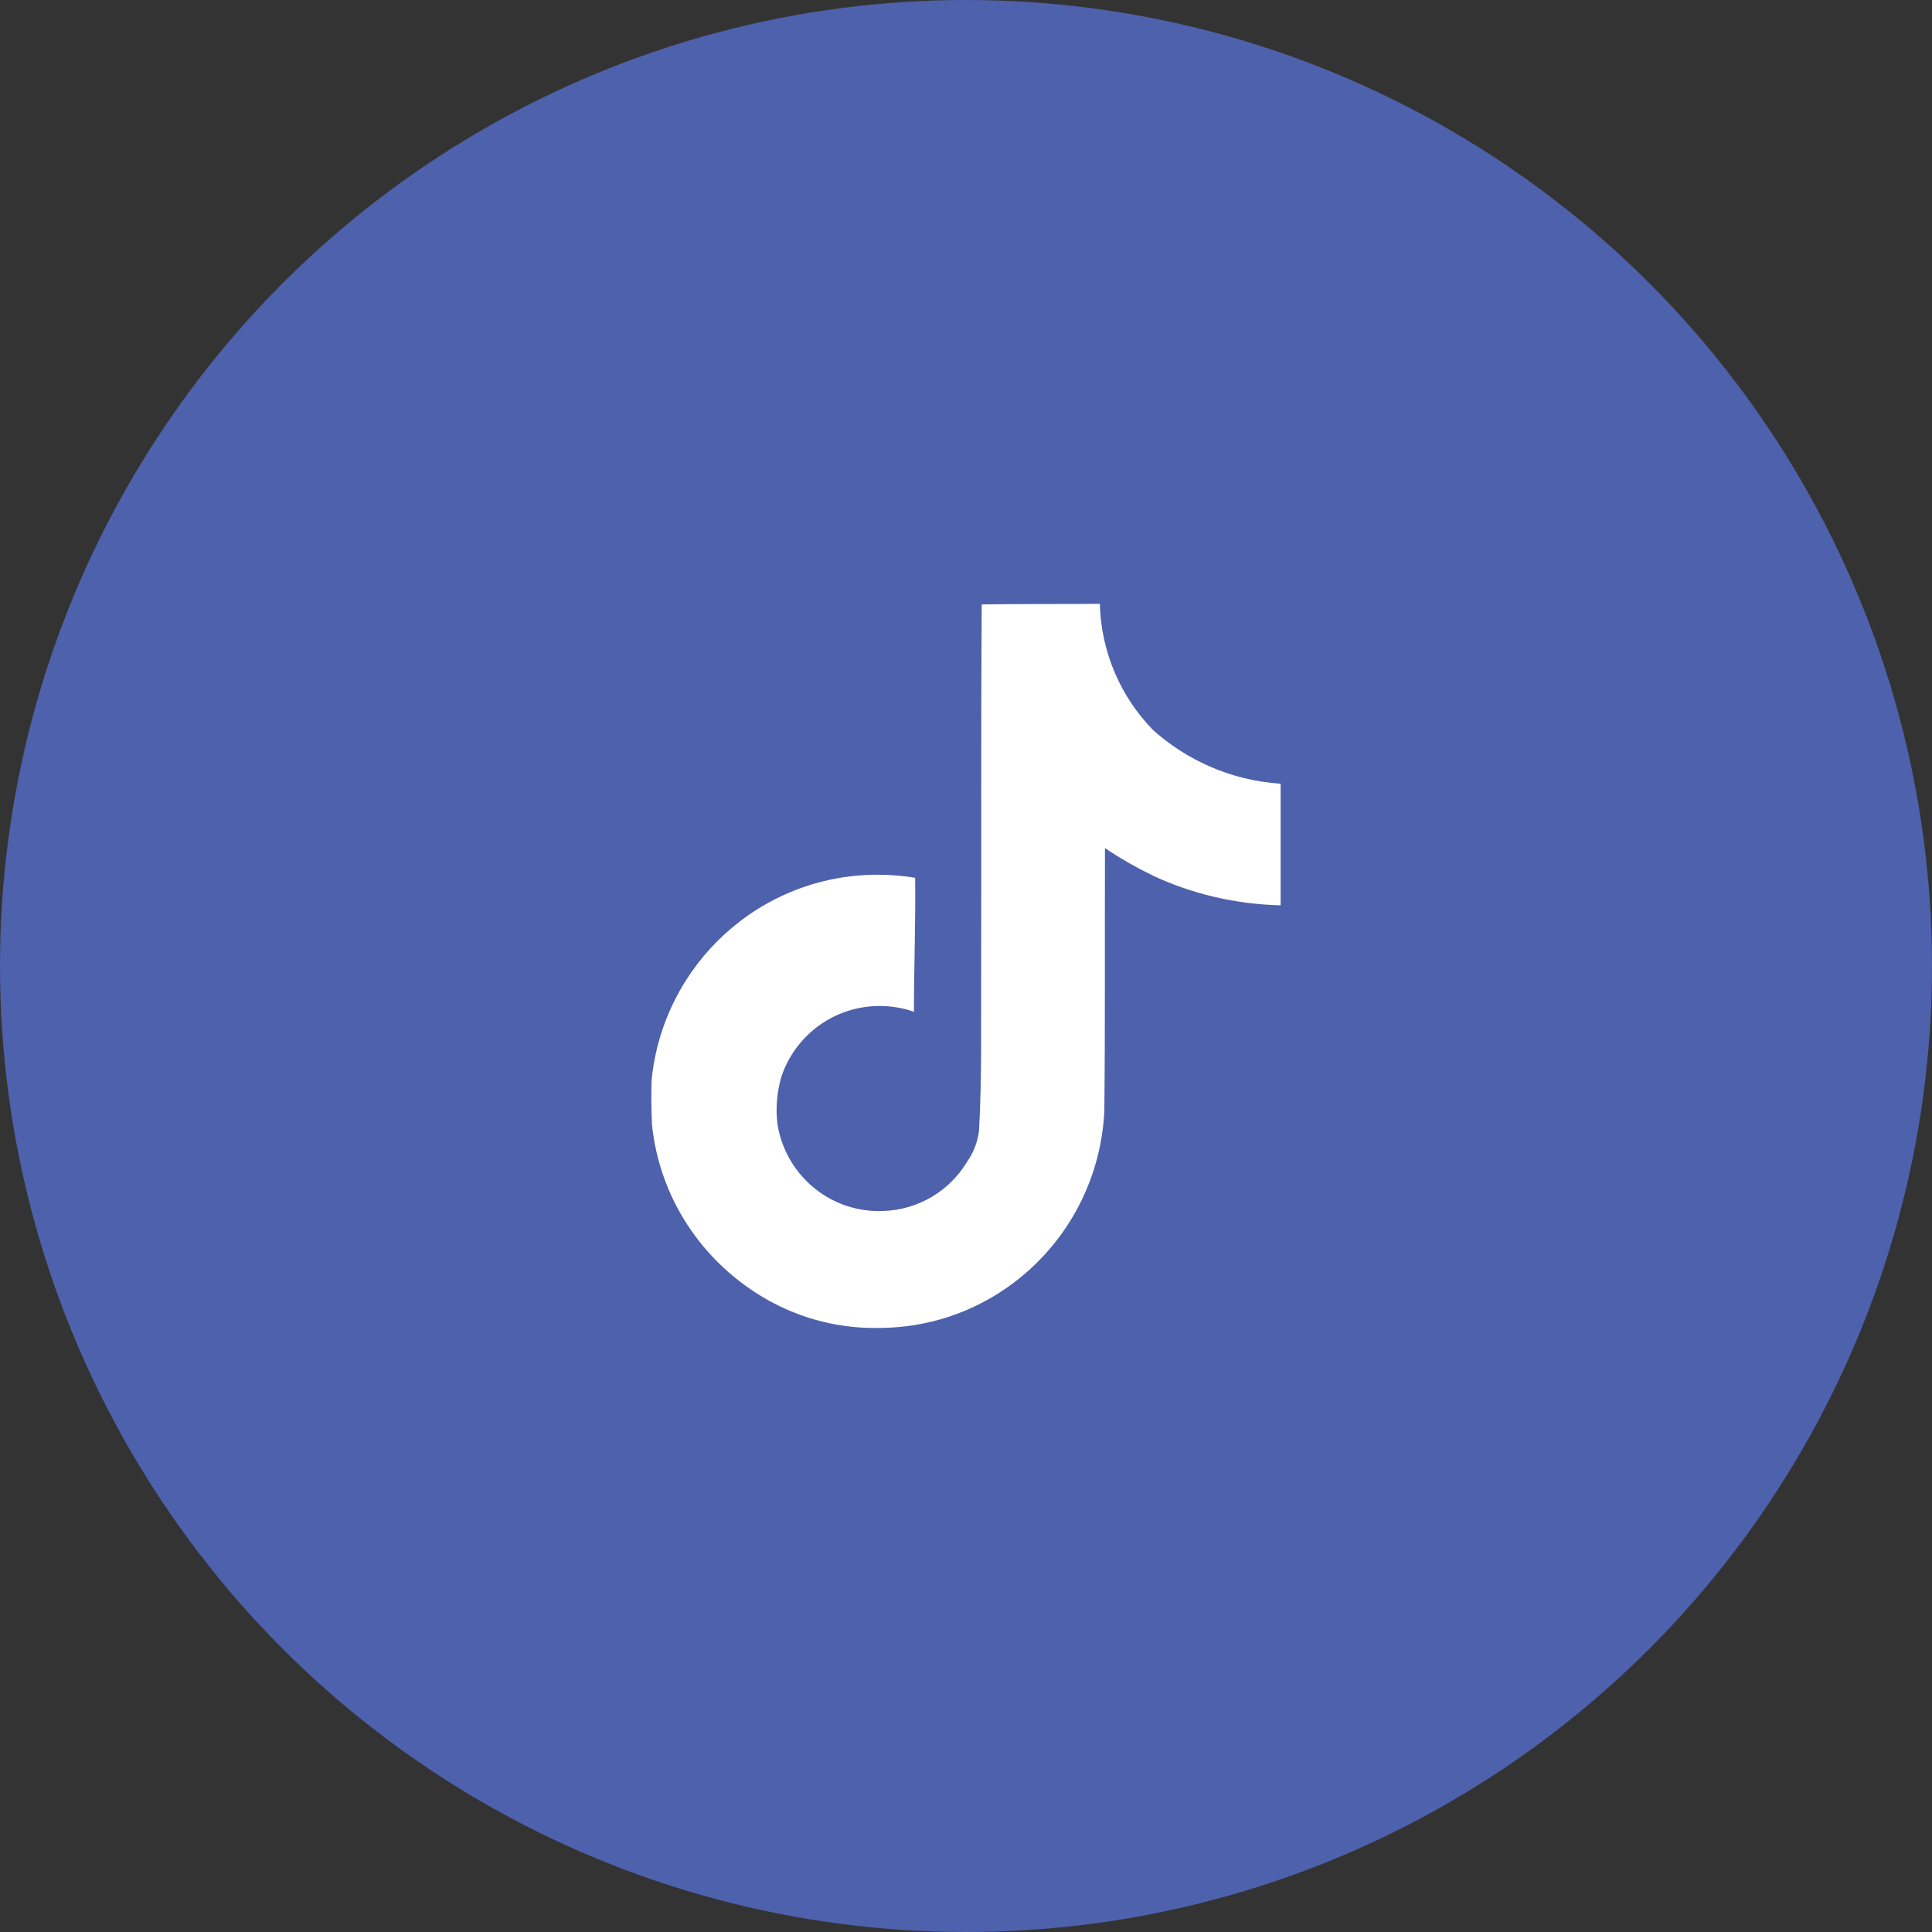 <svg width="40" height="40" viewBox="0 0 40 40" fill="none" xmlns="http://www.w3.org/2000/svg">
<rect x="0" y="0" width="40" height="40" fill="#333333" stroke="none"/>
<circle cx="20" cy="20" r="20" fill="#4E61AC"/>
<path d="M20.328 12.514C21.146 12.502 21.959 12.508 22.771 12.502C22.798 13.518 23.21 14.431 23.866 15.108L23.864 15.107C24.57 15.743 25.488 16.155 26.5 16.225L26.514 16.226V18.744C25.558 18.72 24.659 18.5 23.849 18.12L23.89 18.137C23.497 17.949 23.166 17.756 22.851 17.54L22.877 17.556C22.871 19.381 22.883 21.206 22.864 23.023C22.813 23.95 22.505 24.795 22.011 25.5L22.021 25.485C21.195 26.668 19.857 27.445 18.335 27.491H18.328C18.267 27.494 18.195 27.495 18.122 27.495C17.256 27.495 16.448 27.254 15.759 26.835L15.779 26.847C14.525 26.093 13.66 24.802 13.5 23.3L13.498 23.279C13.486 22.967 13.479 22.654 13.492 22.349C13.737 19.959 15.739 18.11 18.172 18.11C18.446 18.11 18.714 18.134 18.974 18.178L18.947 18.174C18.959 19.099 18.922 20.024 18.922 20.948C18.71 20.872 18.466 20.828 18.212 20.828C17.277 20.828 16.483 21.424 16.189 22.258L16.184 22.273C16.118 22.486 16.079 22.732 16.079 22.986C16.079 23.089 16.086 23.191 16.098 23.291L16.097 23.279C16.263 24.302 17.14 25.074 18.198 25.074C18.228 25.074 18.258 25.073 18.288 25.072H18.284C19.015 25.05 19.65 24.657 20.009 24.075L20.014 24.066C20.148 23.88 20.239 23.655 20.27 23.41L20.27 23.404C20.332 22.285 20.308 21.173 20.314 20.055C20.32 17.537 20.308 15.024 20.326 12.513L20.328 12.514Z" fill="white"/>
</svg>
